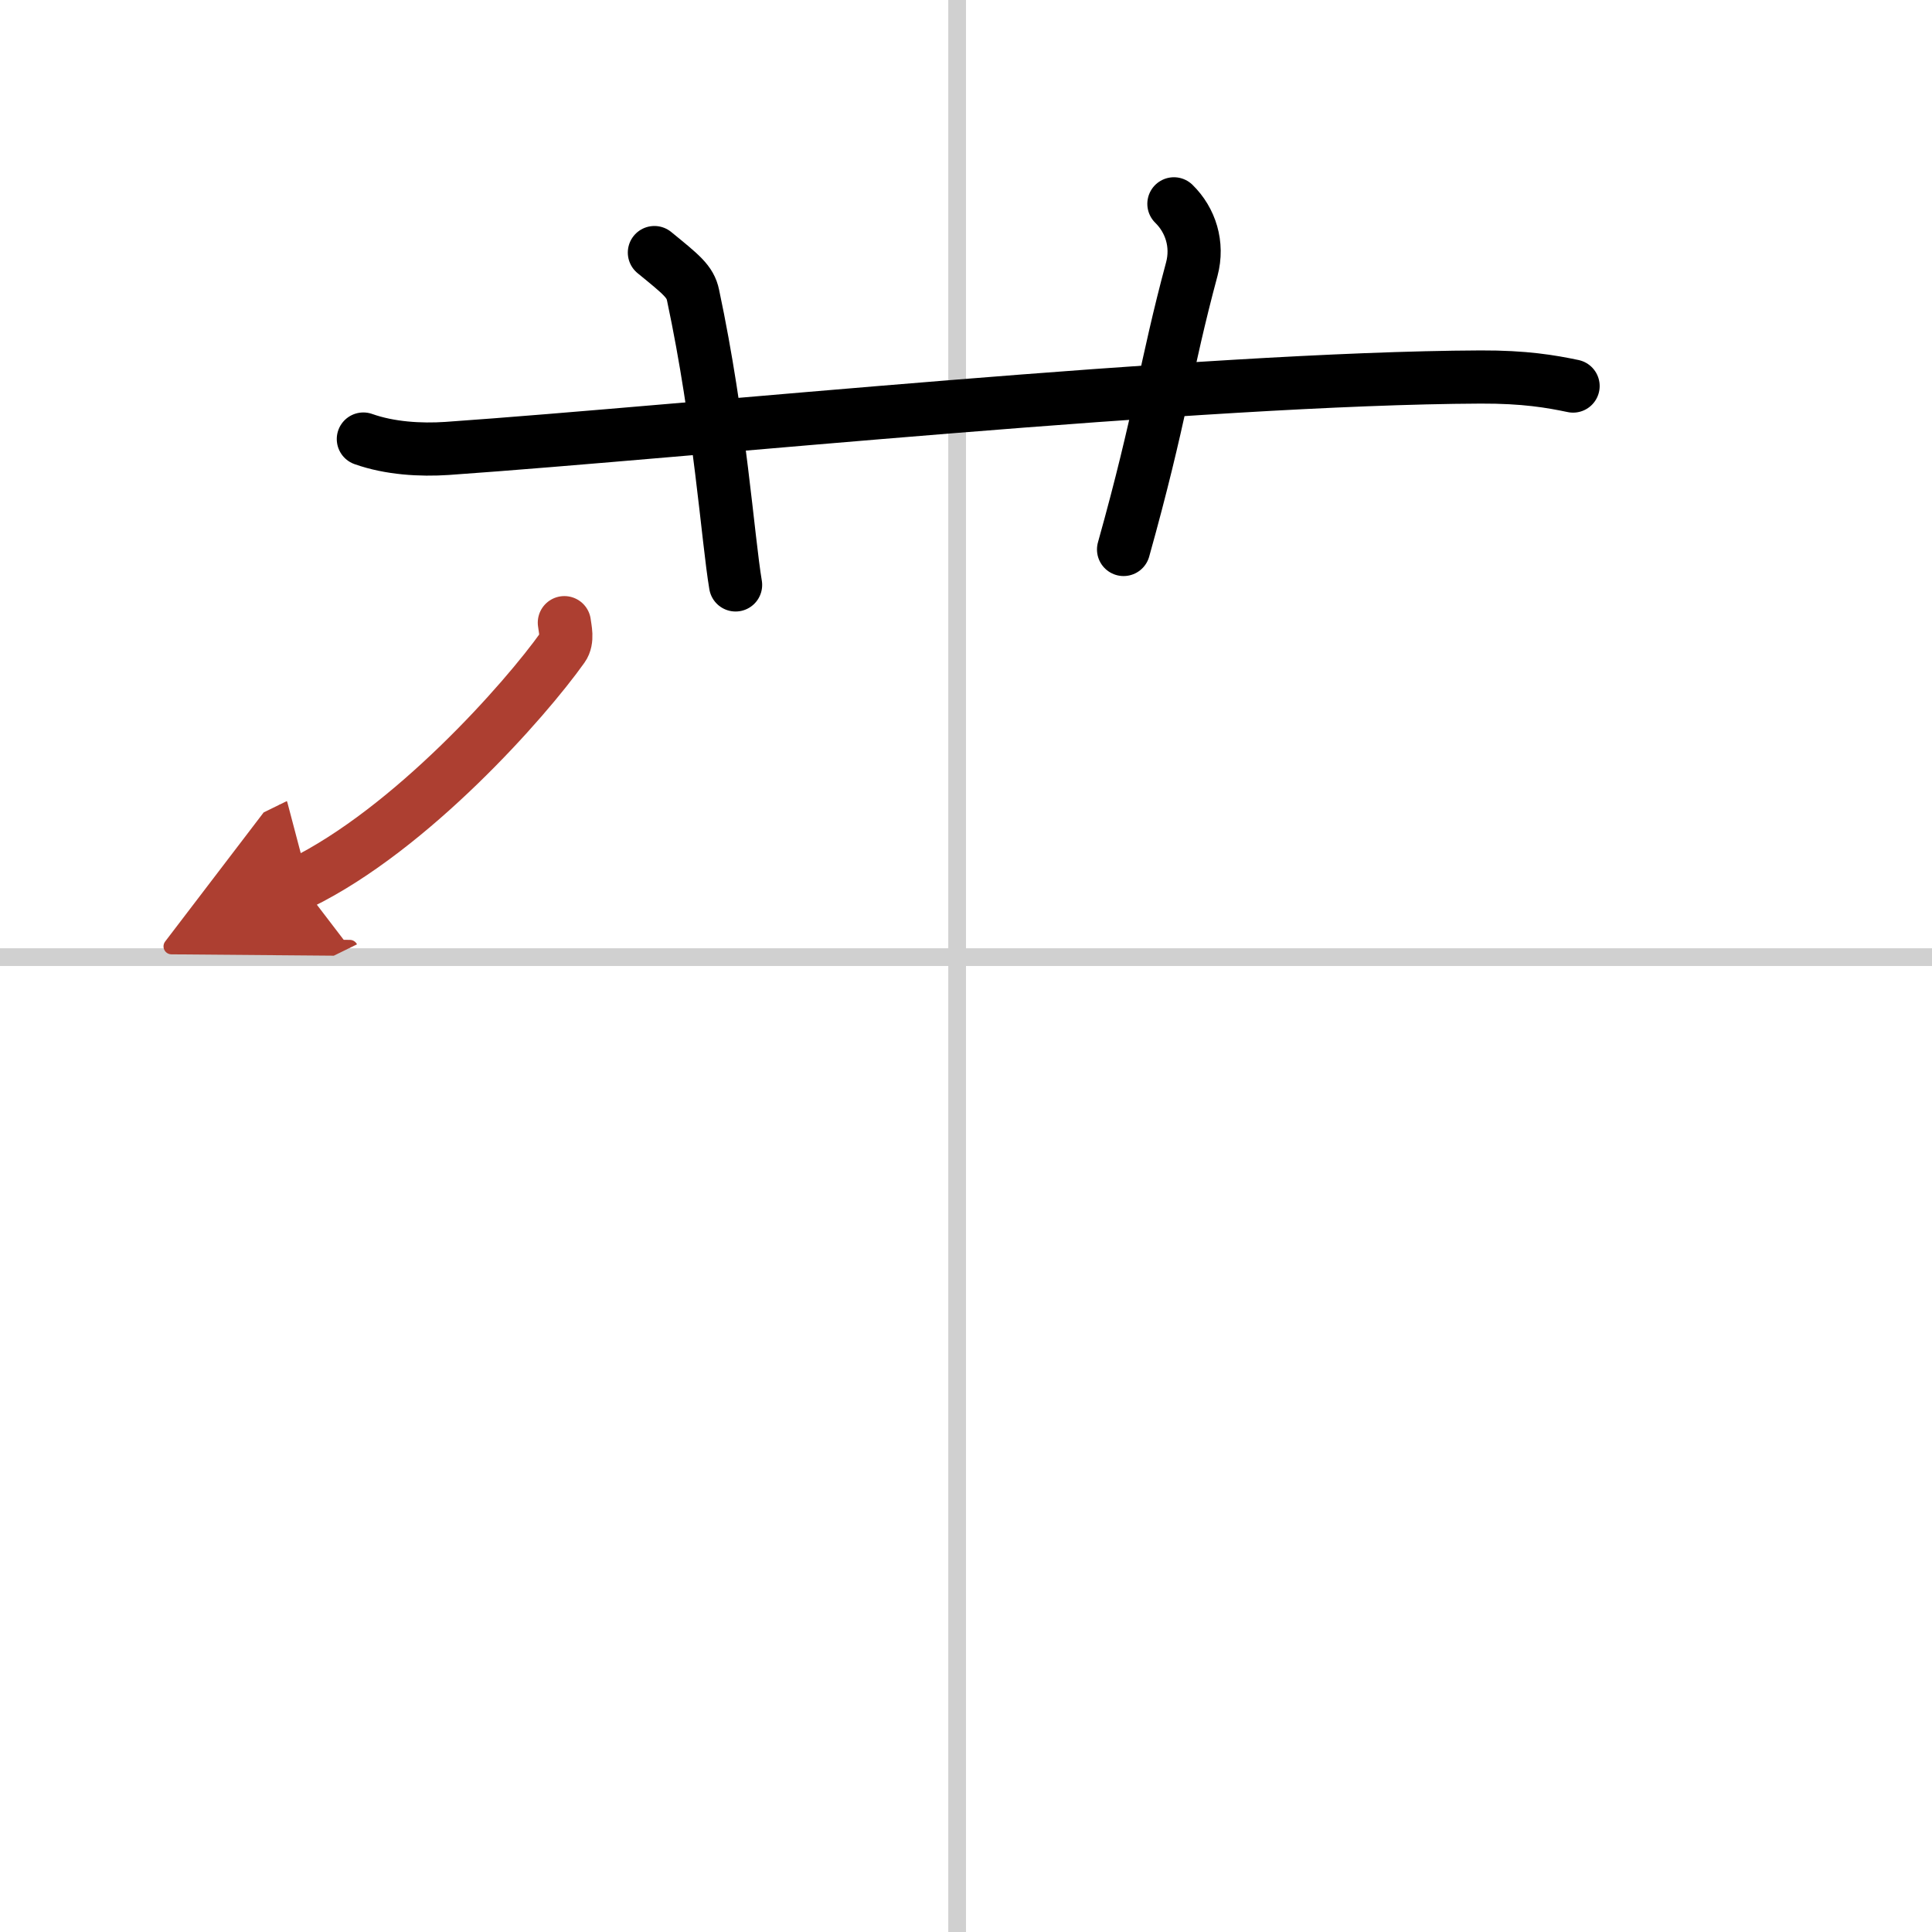 <svg width="400" height="400" viewBox="0 0 109 109" xmlns="http://www.w3.org/2000/svg"><defs><marker id="a" markerWidth="4" orient="auto" refX="1" refY="5" viewBox="0 0 10 10"><polyline points="0 0 10 5 0 10 1 5" fill="#ad3f31" stroke="#ad3f31"/></marker></defs><g fill="none" stroke="#000" stroke-linecap="round" stroke-linejoin="round" stroke-width="3"><rect width="100%" height="100%" fill="#fff" stroke="#fff"/><line x1="54" x2="54" y2="109" stroke="#d0d0d0" stroke-width="1"/><line x2="109" y1="54" y2="54" stroke="#d0d0d0" stroke-width="1"/><path d="m20.5 24.77c1.49 0.53 3.23 0.63 4.72 0.53 13.71-0.96 42.51-3.96 58.31-4.03 2.49-0.01 3.98 0.25 5.22 0.51"/><path d="m36.92 14.25c1.53 1.25 2.02 1.63 2.18 2.4 1.53 7.19 1.96 13.74 2.4 16.35"/><path d="m66.23 11.5c0.94 0.92 1.38 2.29 1.01 3.68-1.5 5.57-1.75 8.32-3.85 15.82"/><path d="m31.84 35.13c0.04 0.35 0.21 0.97-0.09 1.39-2.13 3-8.55 10.25-14.8 13.31" marker-end="url(#a)" stroke="#ad3f31"/></g></svg>

